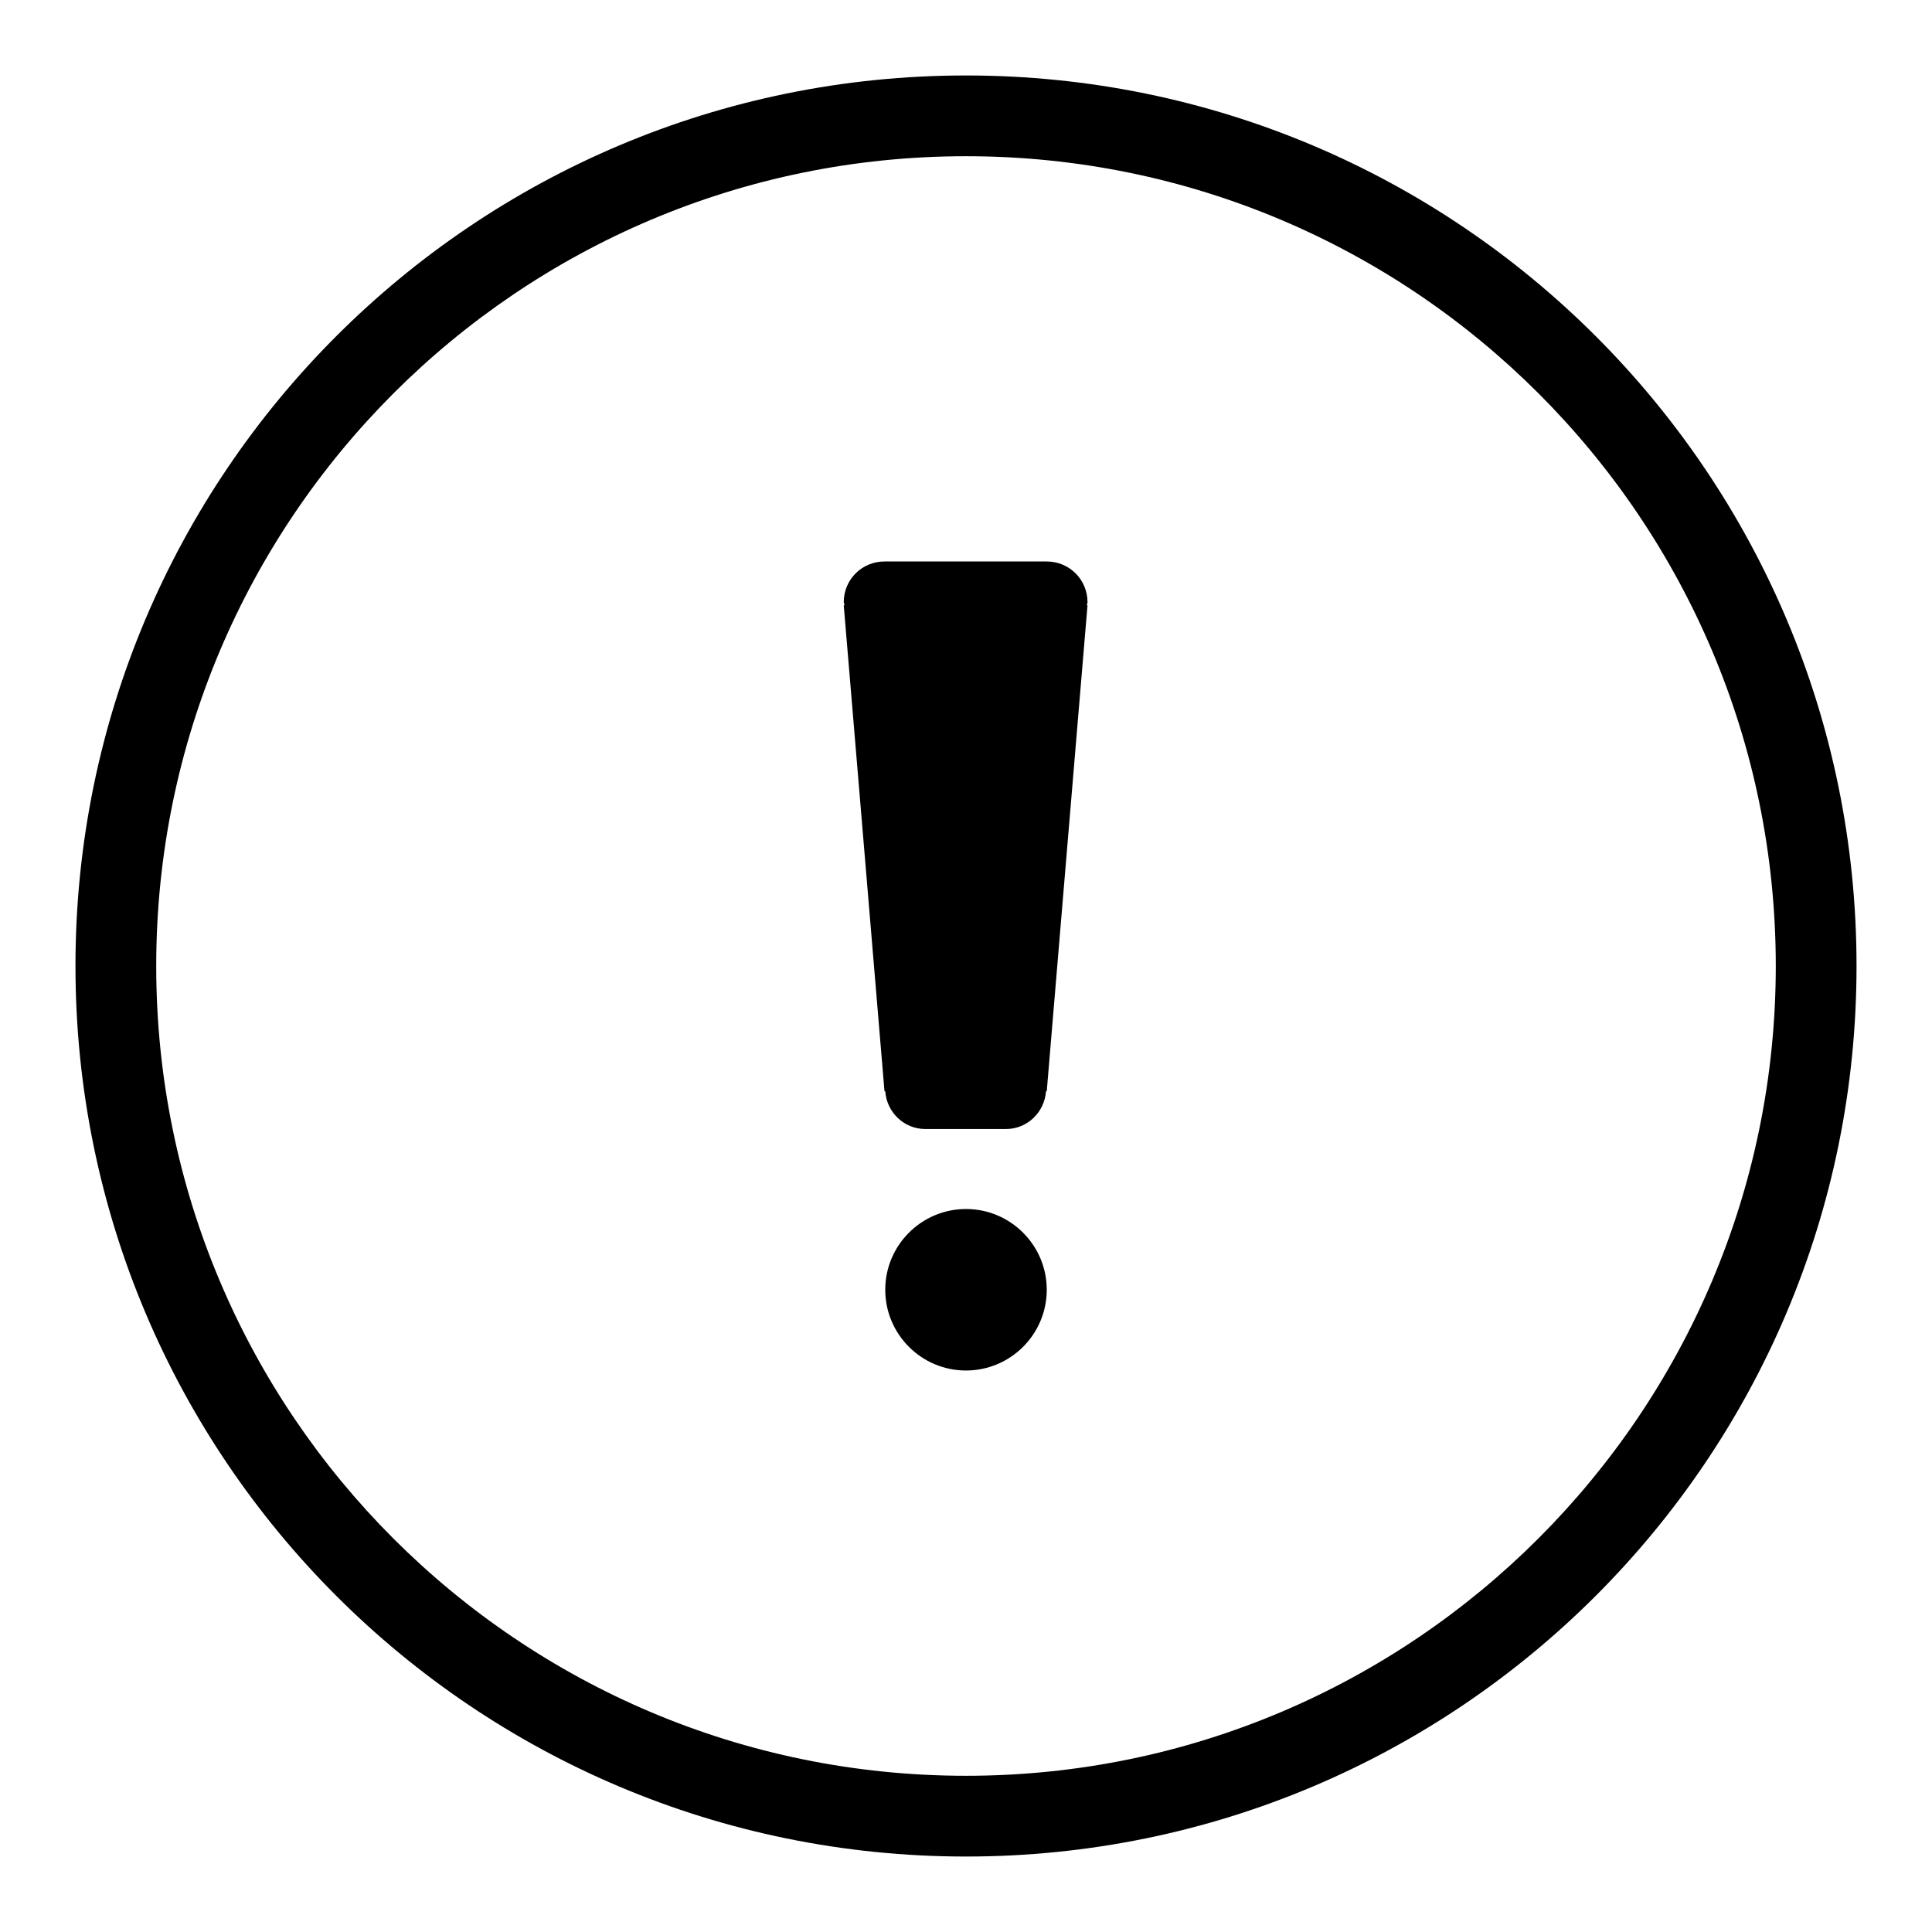 <?xml version="1.0" encoding="utf-8"?>
<!-- Svg Vector Icons : http://www.onlinewebfonts.com/icon -->
<!DOCTYPE svg PUBLIC "-//W3C//DTD SVG 1.1//EN" "http://www.w3.org/Graphics/SVG/1.1/DTD/svg11.dtd">
<svg version="1.1" xmlns="http://www.w3.org/2000/svg" xmlns:xlink="http://www.w3.org/1999/xlink" x="0px" y="0px" viewBox="0 0 256 256" enable-background="new 0 0 256 256" xml:space="preserve">
<g><g><path fill="#000000" d="M128,160.2c-5.9,0-10.7,4.8-10.7,10.7c0,5.9,4.8,10.7,10.7,10.7s10.7-4.8,10.7-10.7C138.7,165,133.9,160.2,128,160.2 M138.7,74.4h-21.5c-3,0-5.4,2.4-5.4,5.4c0,0.1,0.1,0.2,0.1,0.4h-0.1l5.4,64.4h0.1c0.2,2.8,2.5,5,5.3,5h10.7c2.8,0,5.1-2.2,5.3-5h0.1l5.4-64.4H144c0-0.1,0.1-0.2,0.1-0.4C144.1,76.8,141.7,74.4,138.7,74.4 M128,10C62.8,10,10,62.8,10,128c0,65.2,52.8,118,118,118c65.2,0,118-52.8,118-118C246,62.8,193.2,10,128,10 M128,235.3c-59.2,0-107.3-48-107.3-107.3c0-59.2,48-107.3,107.3-107.3c59.2,0,107.3,48,107.3,107.3C235.3,187.2,187.2,235.3,128,235.3"/></g></g>
</svg>